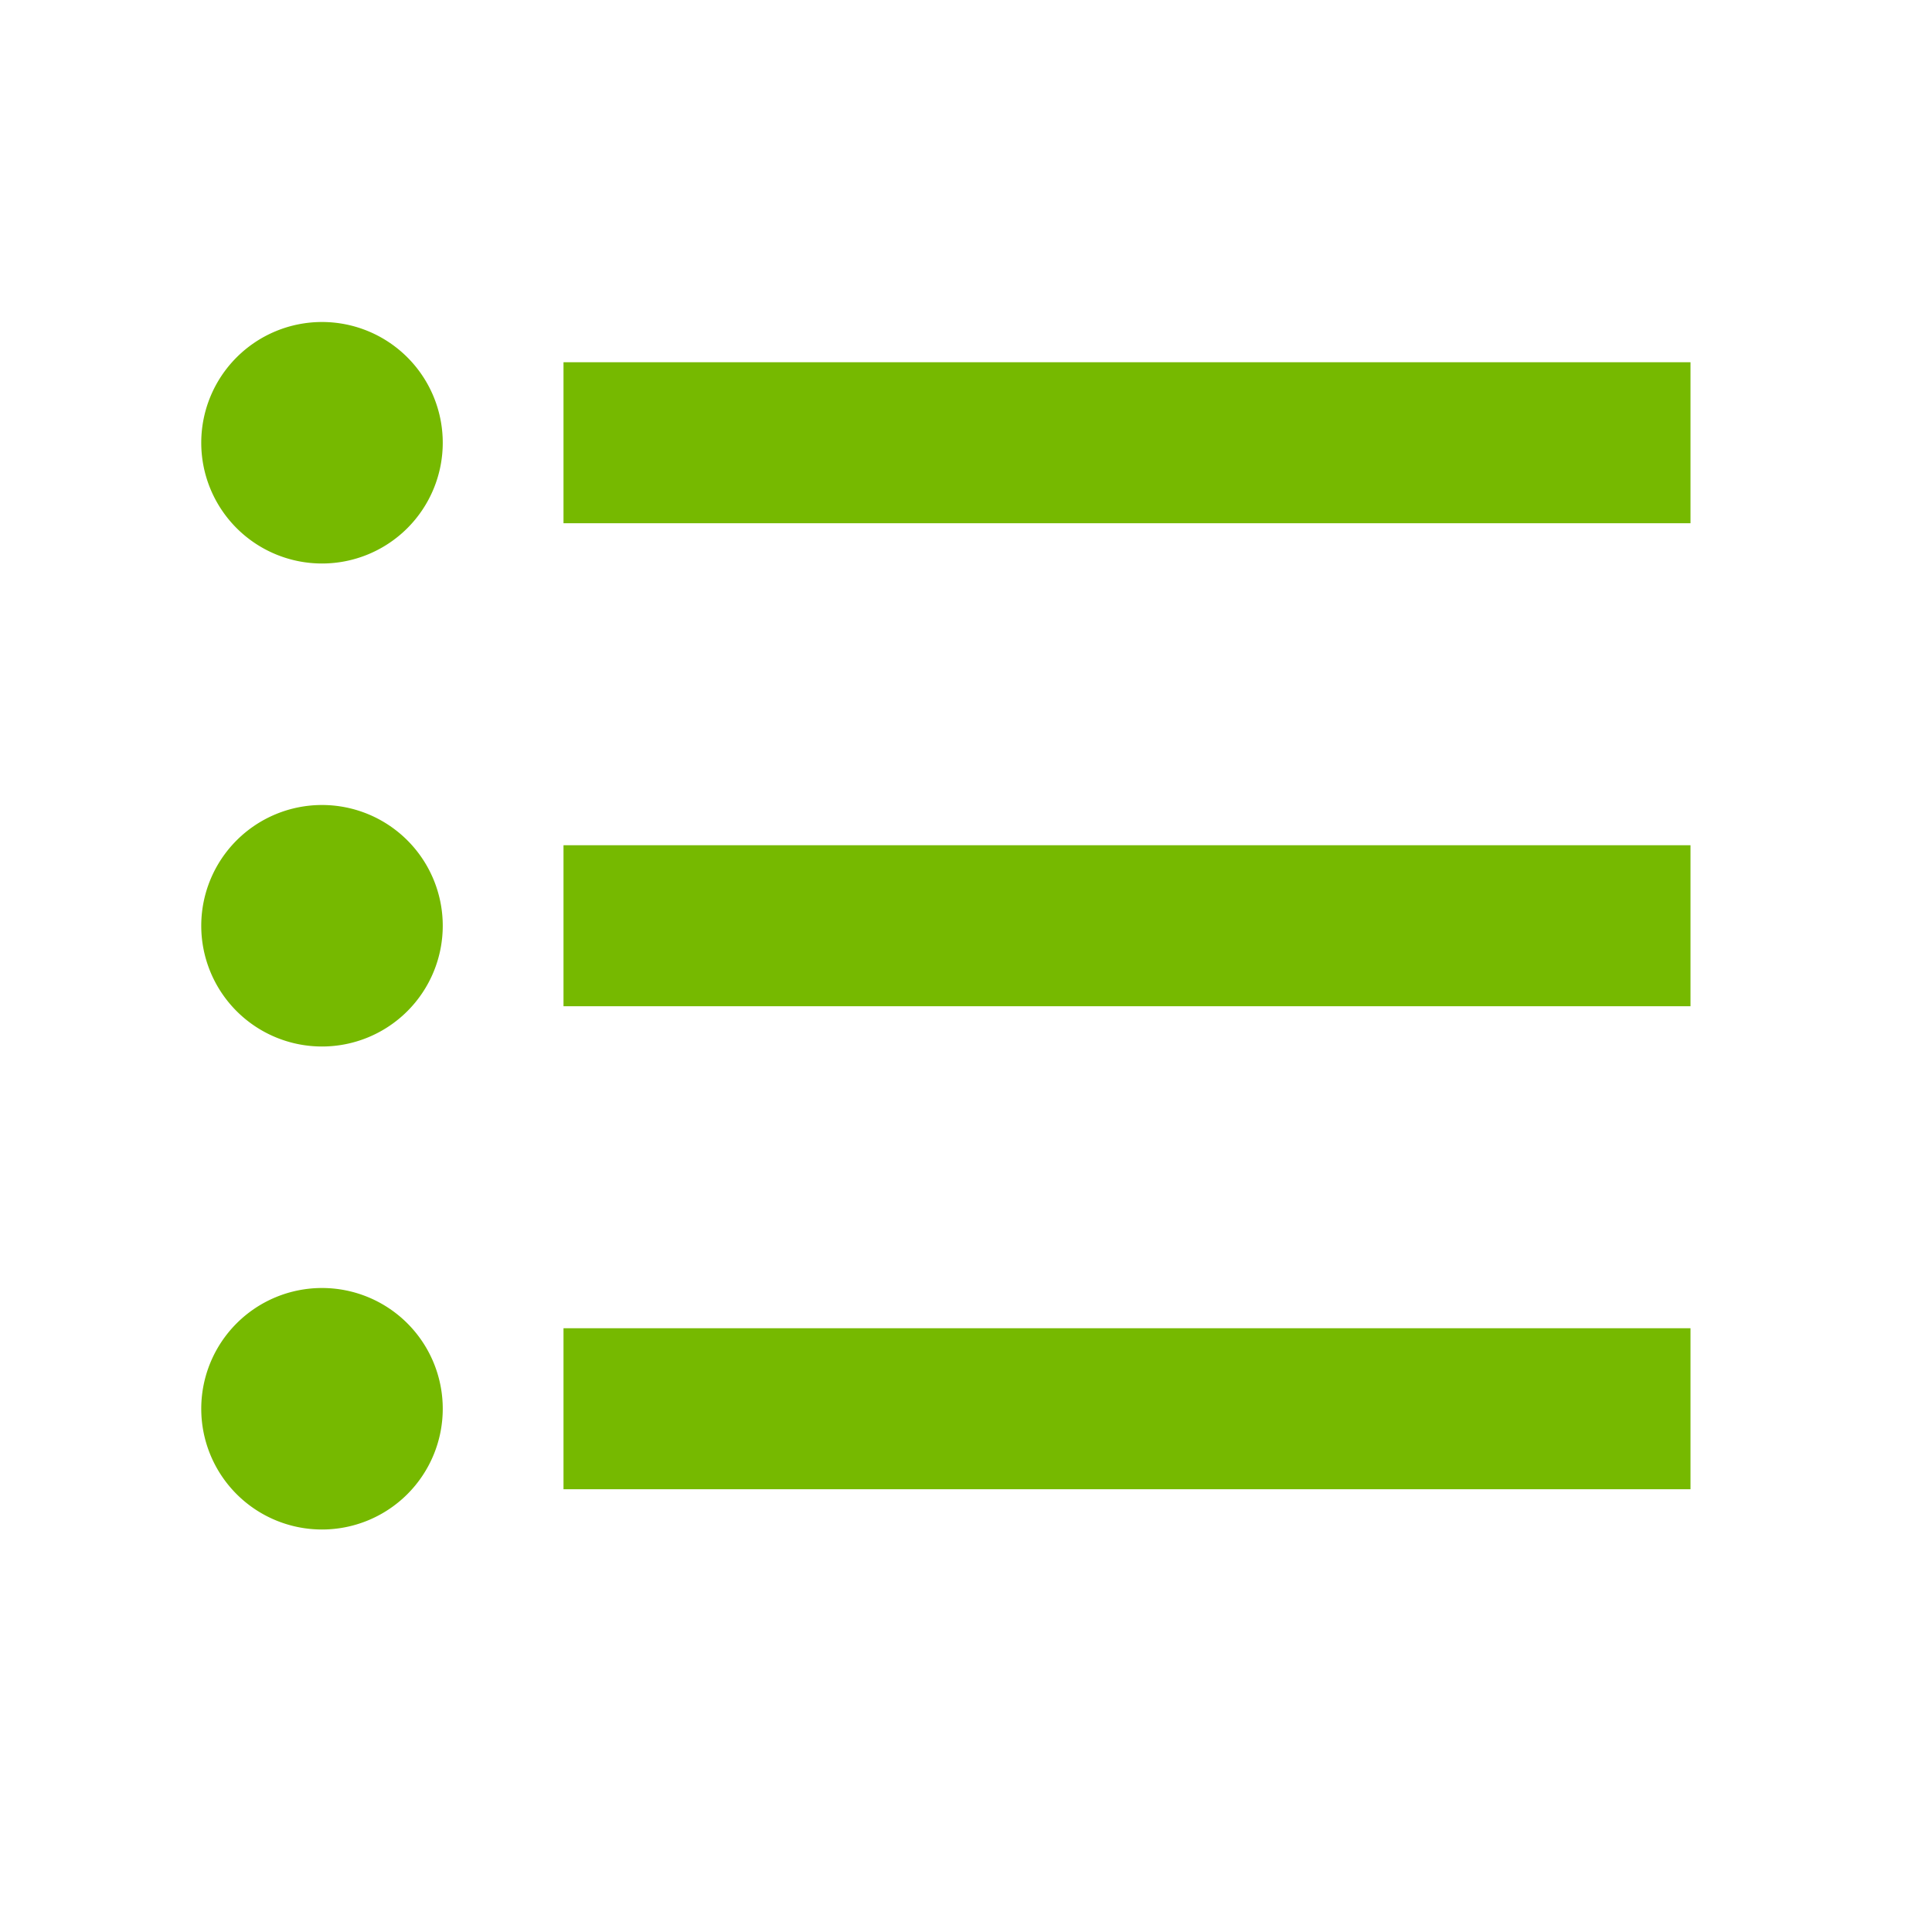 <svg id="Layer_1" data-name="Layer 1" xmlns="http://www.w3.org/2000/svg" viewBox="0 0 24 24">
  <defs>
    <style>
      .cls-1 {
        fill: none;
      }

      .cls-2 {
        fill: #76b900;
      }
    </style>
  </defs>
  <g id="Group_1891" data-name="Group 1891">
    <path id="Path_454" data-name="Path 454" class="cls-1" d="M0,0H24V24H0Z"/>
    <path id="Path_455" data-name="Path 455" class="cls-2" d="M4,10a1.5,1.5,0,1,0,1.5,1.5A1.5,1.5,0,0,0,4,10ZM4,4A1.5,1.5,0,1,0,5.5,5.5,1.5,1.5,0,0,0,4,4ZM4,16a1.5,1.5,0,1,0,1.5,1.5A1.5,1.5,0,0,0,4,16Zm3,2.5H21v-2H7Zm0-6H21v-2H7Zm0-8v2H21v-2Z"/>
  </g>
</svg>

